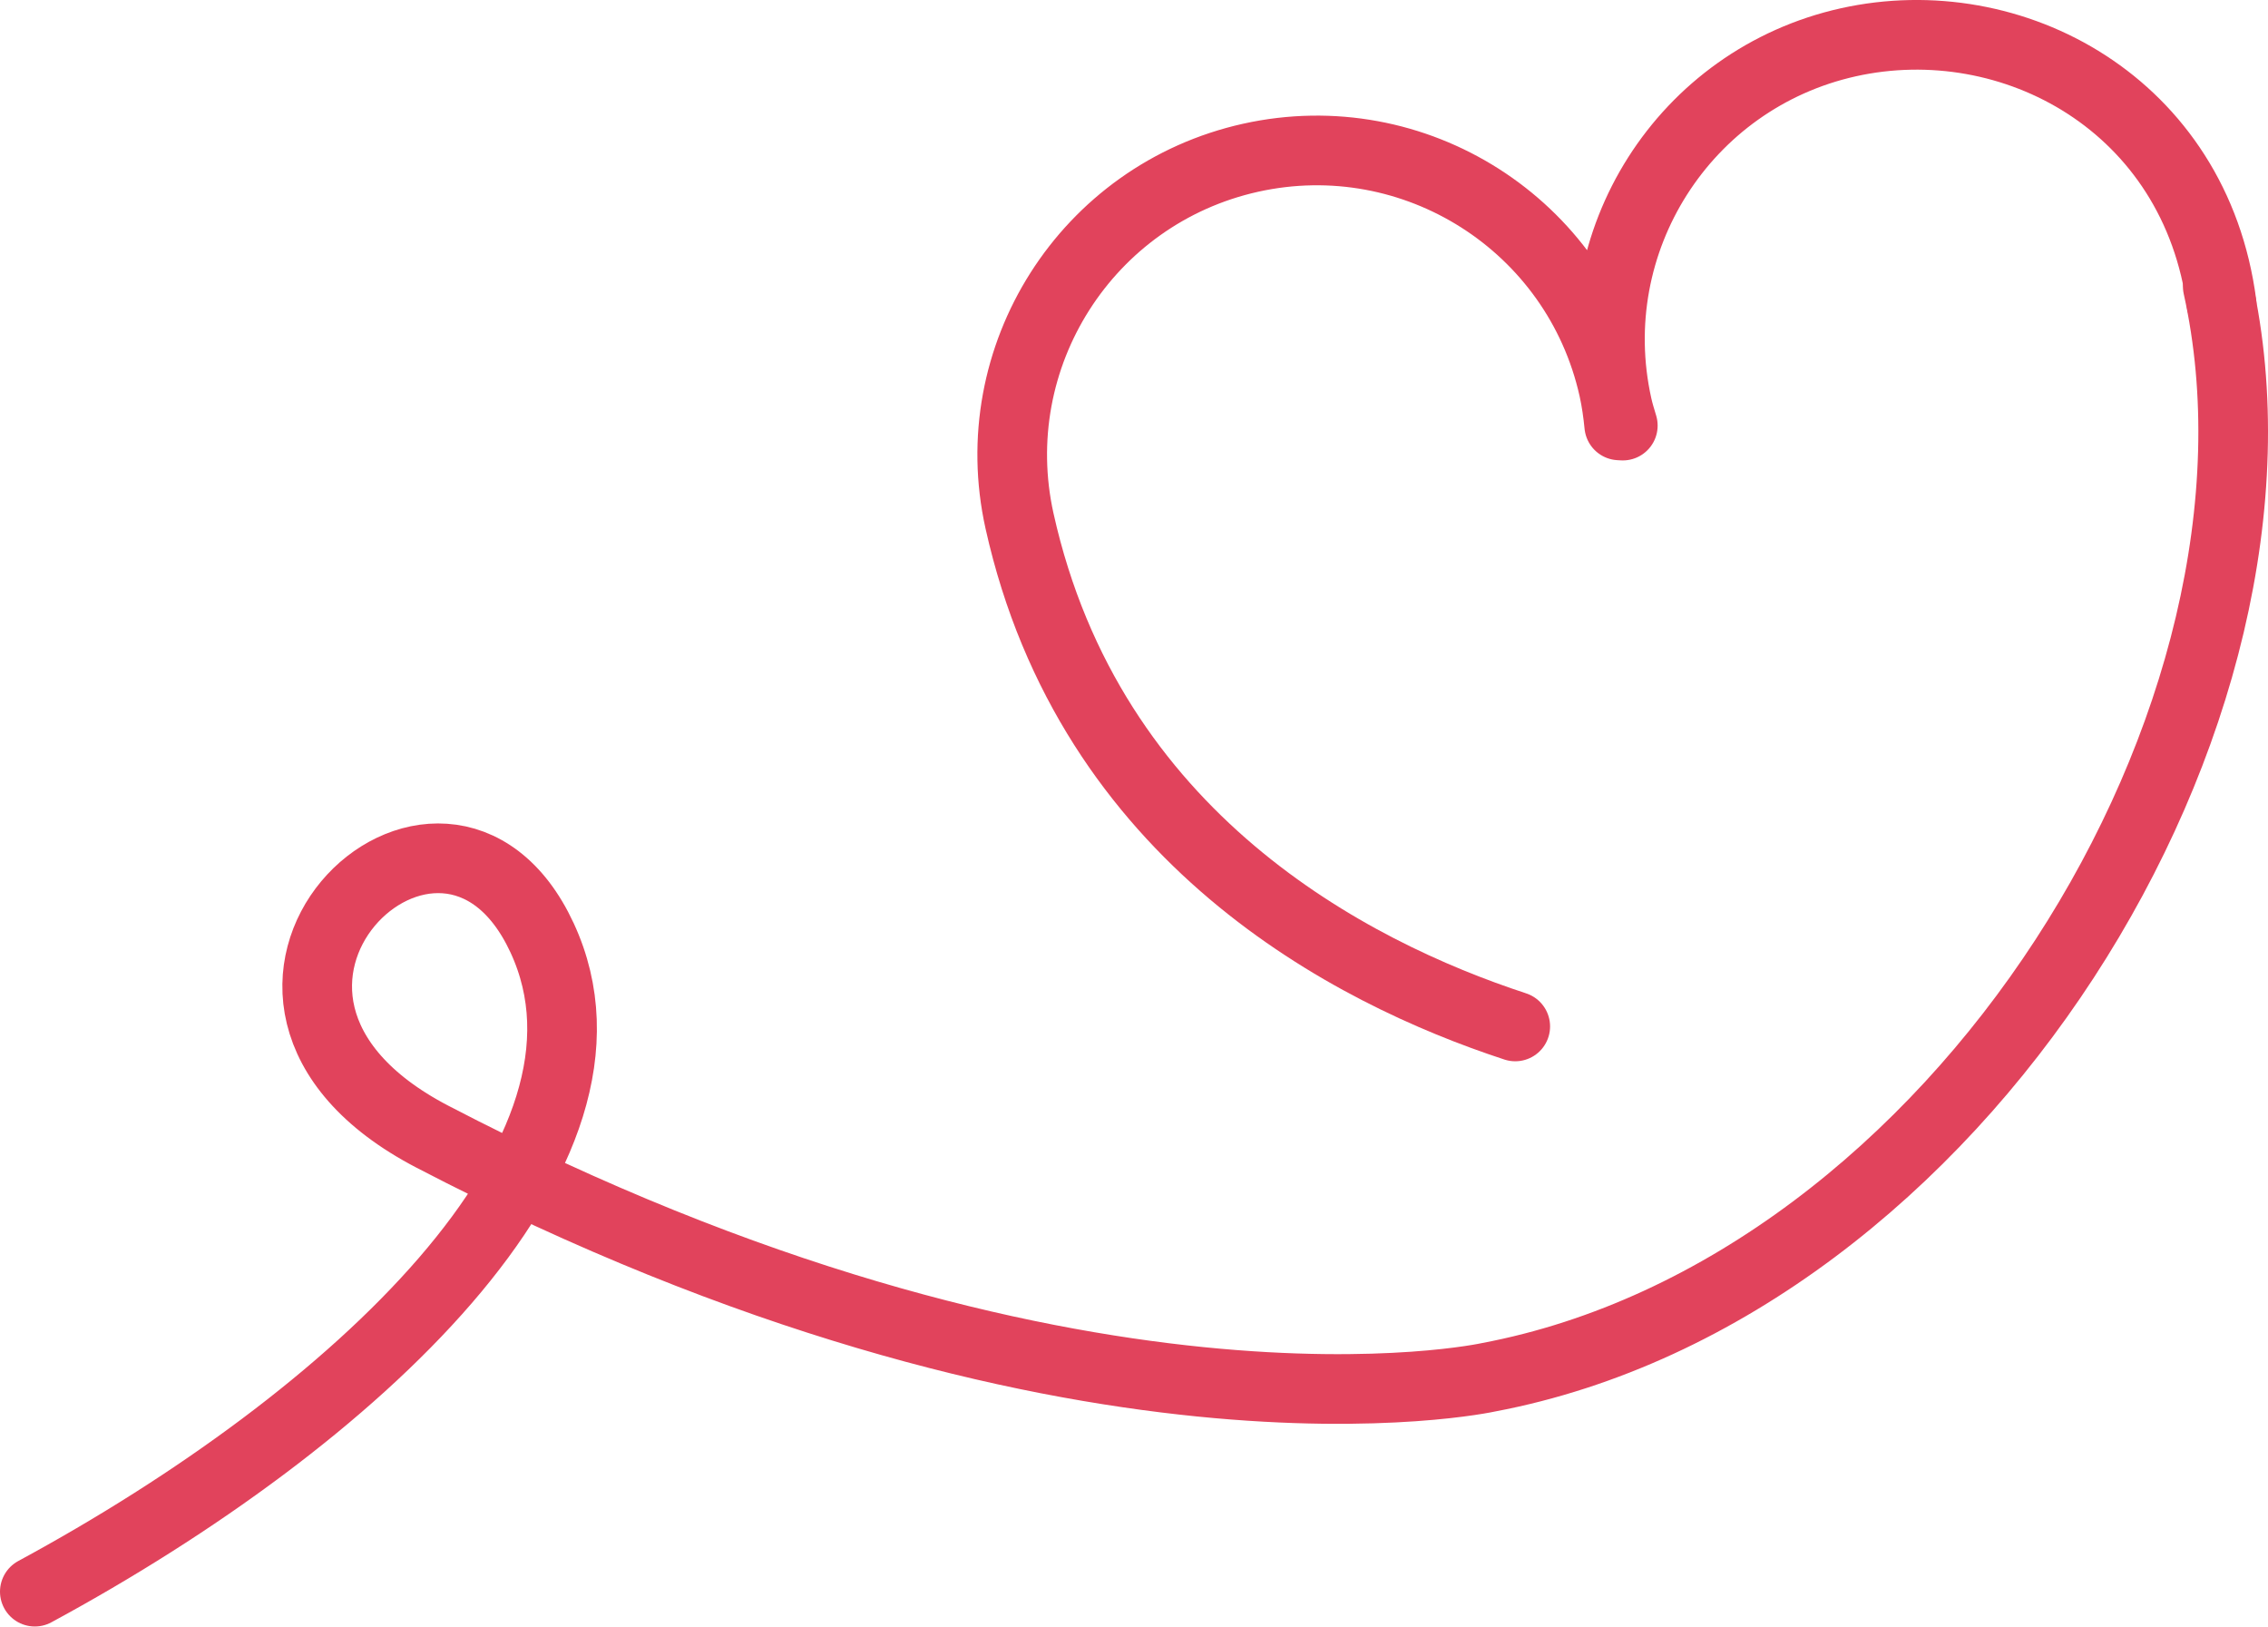 <?xml version="1.0" encoding="UTF-8"?> <svg xmlns="http://www.w3.org/2000/svg" id="_Слой_2" data-name="Слой 2" viewBox="0 0 227.93 163.43"> <defs> <style> .cls-1 { fill: none; stroke: #e1435c; stroke-linecap: round; stroke-linejoin: round; stroke-width: 7px; } </style> </defs> <g id="_Слой_1-2" data-name="Слой 1"> <path class="cls-1" d="M222.88,28.78c9.54,42.91-26.16,100.69-73.28,109.6,0,0-41.91,9.27-106.16-24.18-27.33-14.23,1.05-41.52,11.04-19.97,9.99,21.55-18.92,48.35-50.98,65.69"></path> <path class="cls-1" d="M223.27,30.53c-2.62-20.02-21.03-29.95-37.52-26.28-16.49,3.67-26.88,20-23.22,36.49,.15,.69,.36,1.35,.56,2.02h-.02s-.34-.02-.34-.02c-.12-1.22-.29-2.44-.56-3.67-3.67-16.49-20-26.88-36.49-23.22-16.49,3.67-26.88,20-23.22,36.49,7.09,31.87,33.22,45.35,49.82,50.79"></path> </g> </svg> 